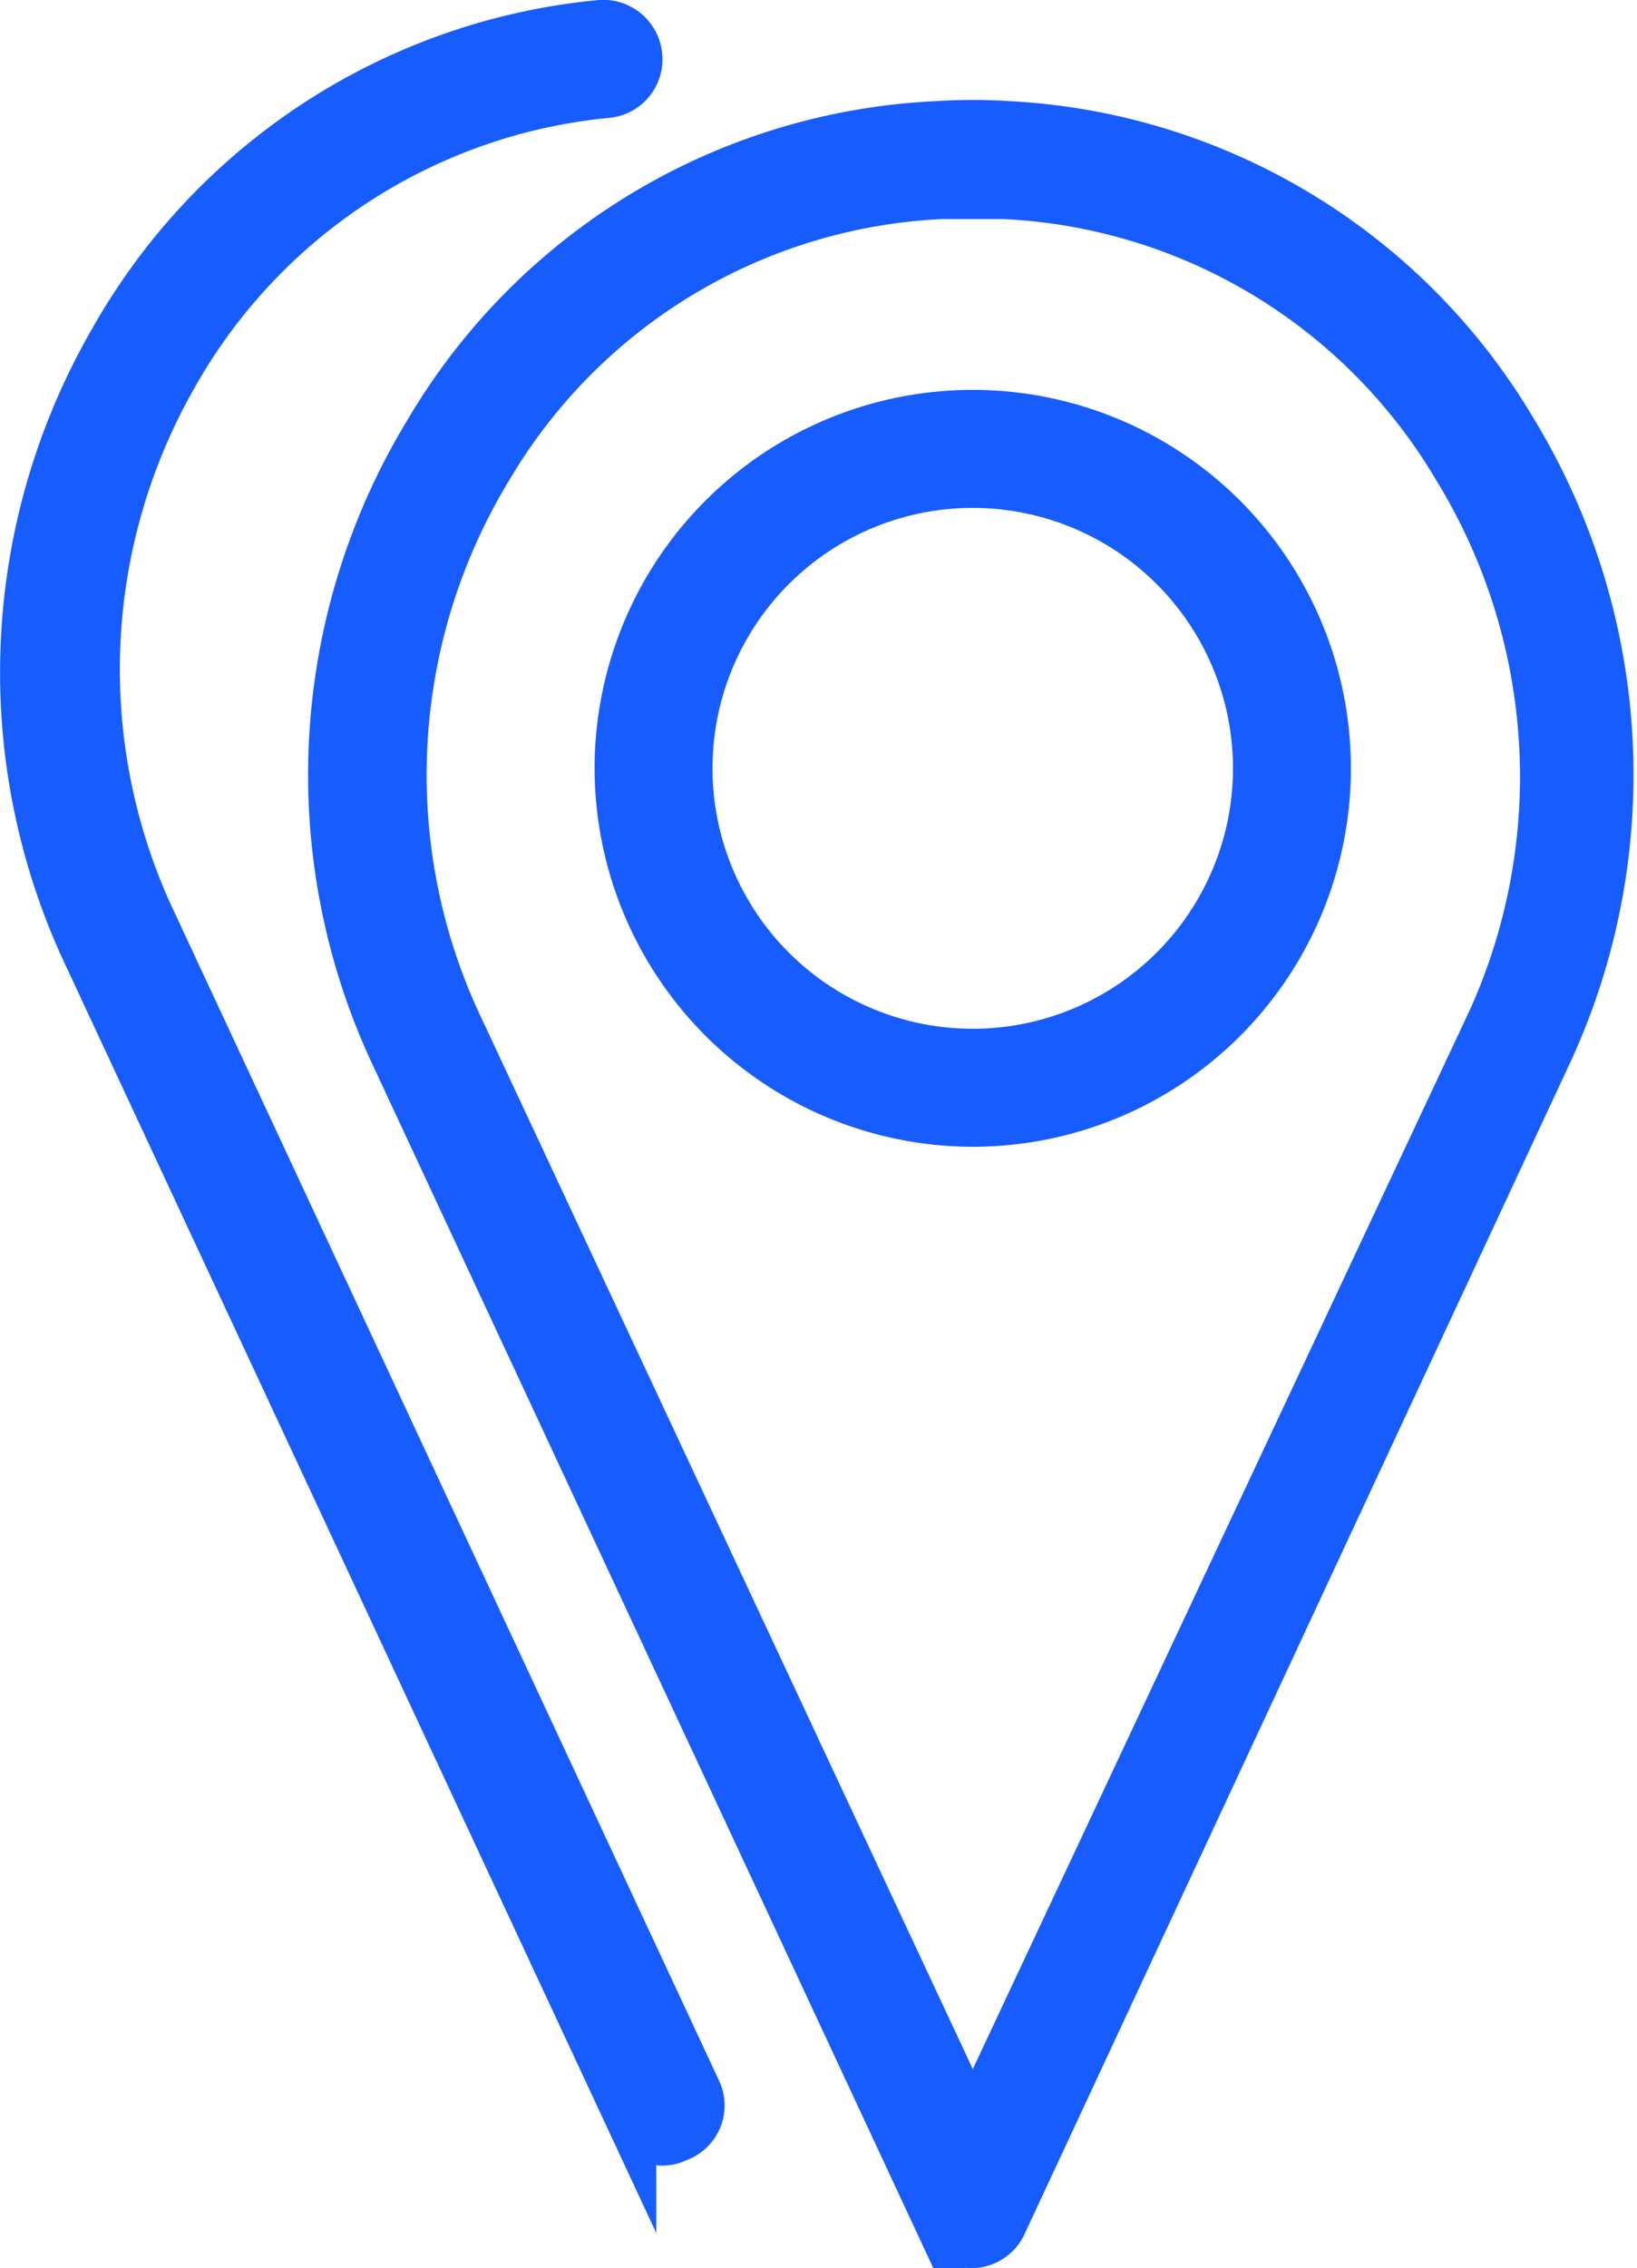<svg xmlns="http://www.w3.org/2000/svg" width="32.9" height="45.55" viewBox="0 0 32.9 45.55">
  <defs>
    <style>
      .a {
        fill: #175cff;
        stroke: #175cff;
        stroke-miterlimit: 10;
      }
    </style>
  </defs>
  <g>
    <path class="a" d="M8.63,8.67a13.22,13.22,0,0,0-.74,12.39l11,23.59a.71.71,0,0,0,.63.4.68.68,0,0,0,.62-.4l11-23.6a13.26,13.26,0,0,0-.74-12.38A12.53,12.53,0,0,0,20.26,2.53a11.21,11.21,0,0,0-1.42,0A12.53,12.53,0,0,0,8.63,8.67ZM18.91,3.9h1.28a11.19,11.19,0,0,1,9.1,5.48A11.88,11.88,0,0,1,30,20.48L19.55,42.73,9.14,20.48a11.88,11.88,0,0,1,.67-11.1A11.18,11.18,0,0,1,18.91,3.9Z"/>
    <path class="a" d="M19.55,22.53a7.1,7.1,0,1,0-7.1-7.1A7.11,7.11,0,0,0,19.55,22.53Zm0-12.83a5.73,5.73,0,1,1-5.73,5.73A5.73,5.73,0,0,1,19.55,9.7Z"/>
    <path class="a" d="M12.06.5A12.59,12.59,0,0,0,2.28,6.86,13.3,13.3,0,0,0,1.69,19l11,23.59a.68.68,0,0,0,.62.4.59.59,0,0,0,.29-.07A.67.67,0,0,0,14,42l-11-23.58A11.9,11.9,0,0,1,3.47,7.55a11.23,11.23,0,0,1,8.72-5.68.68.68,0,0,0,.62-.75A.69.69,0,0,0,12.06.5Z"/>
  </g>
</svg>
